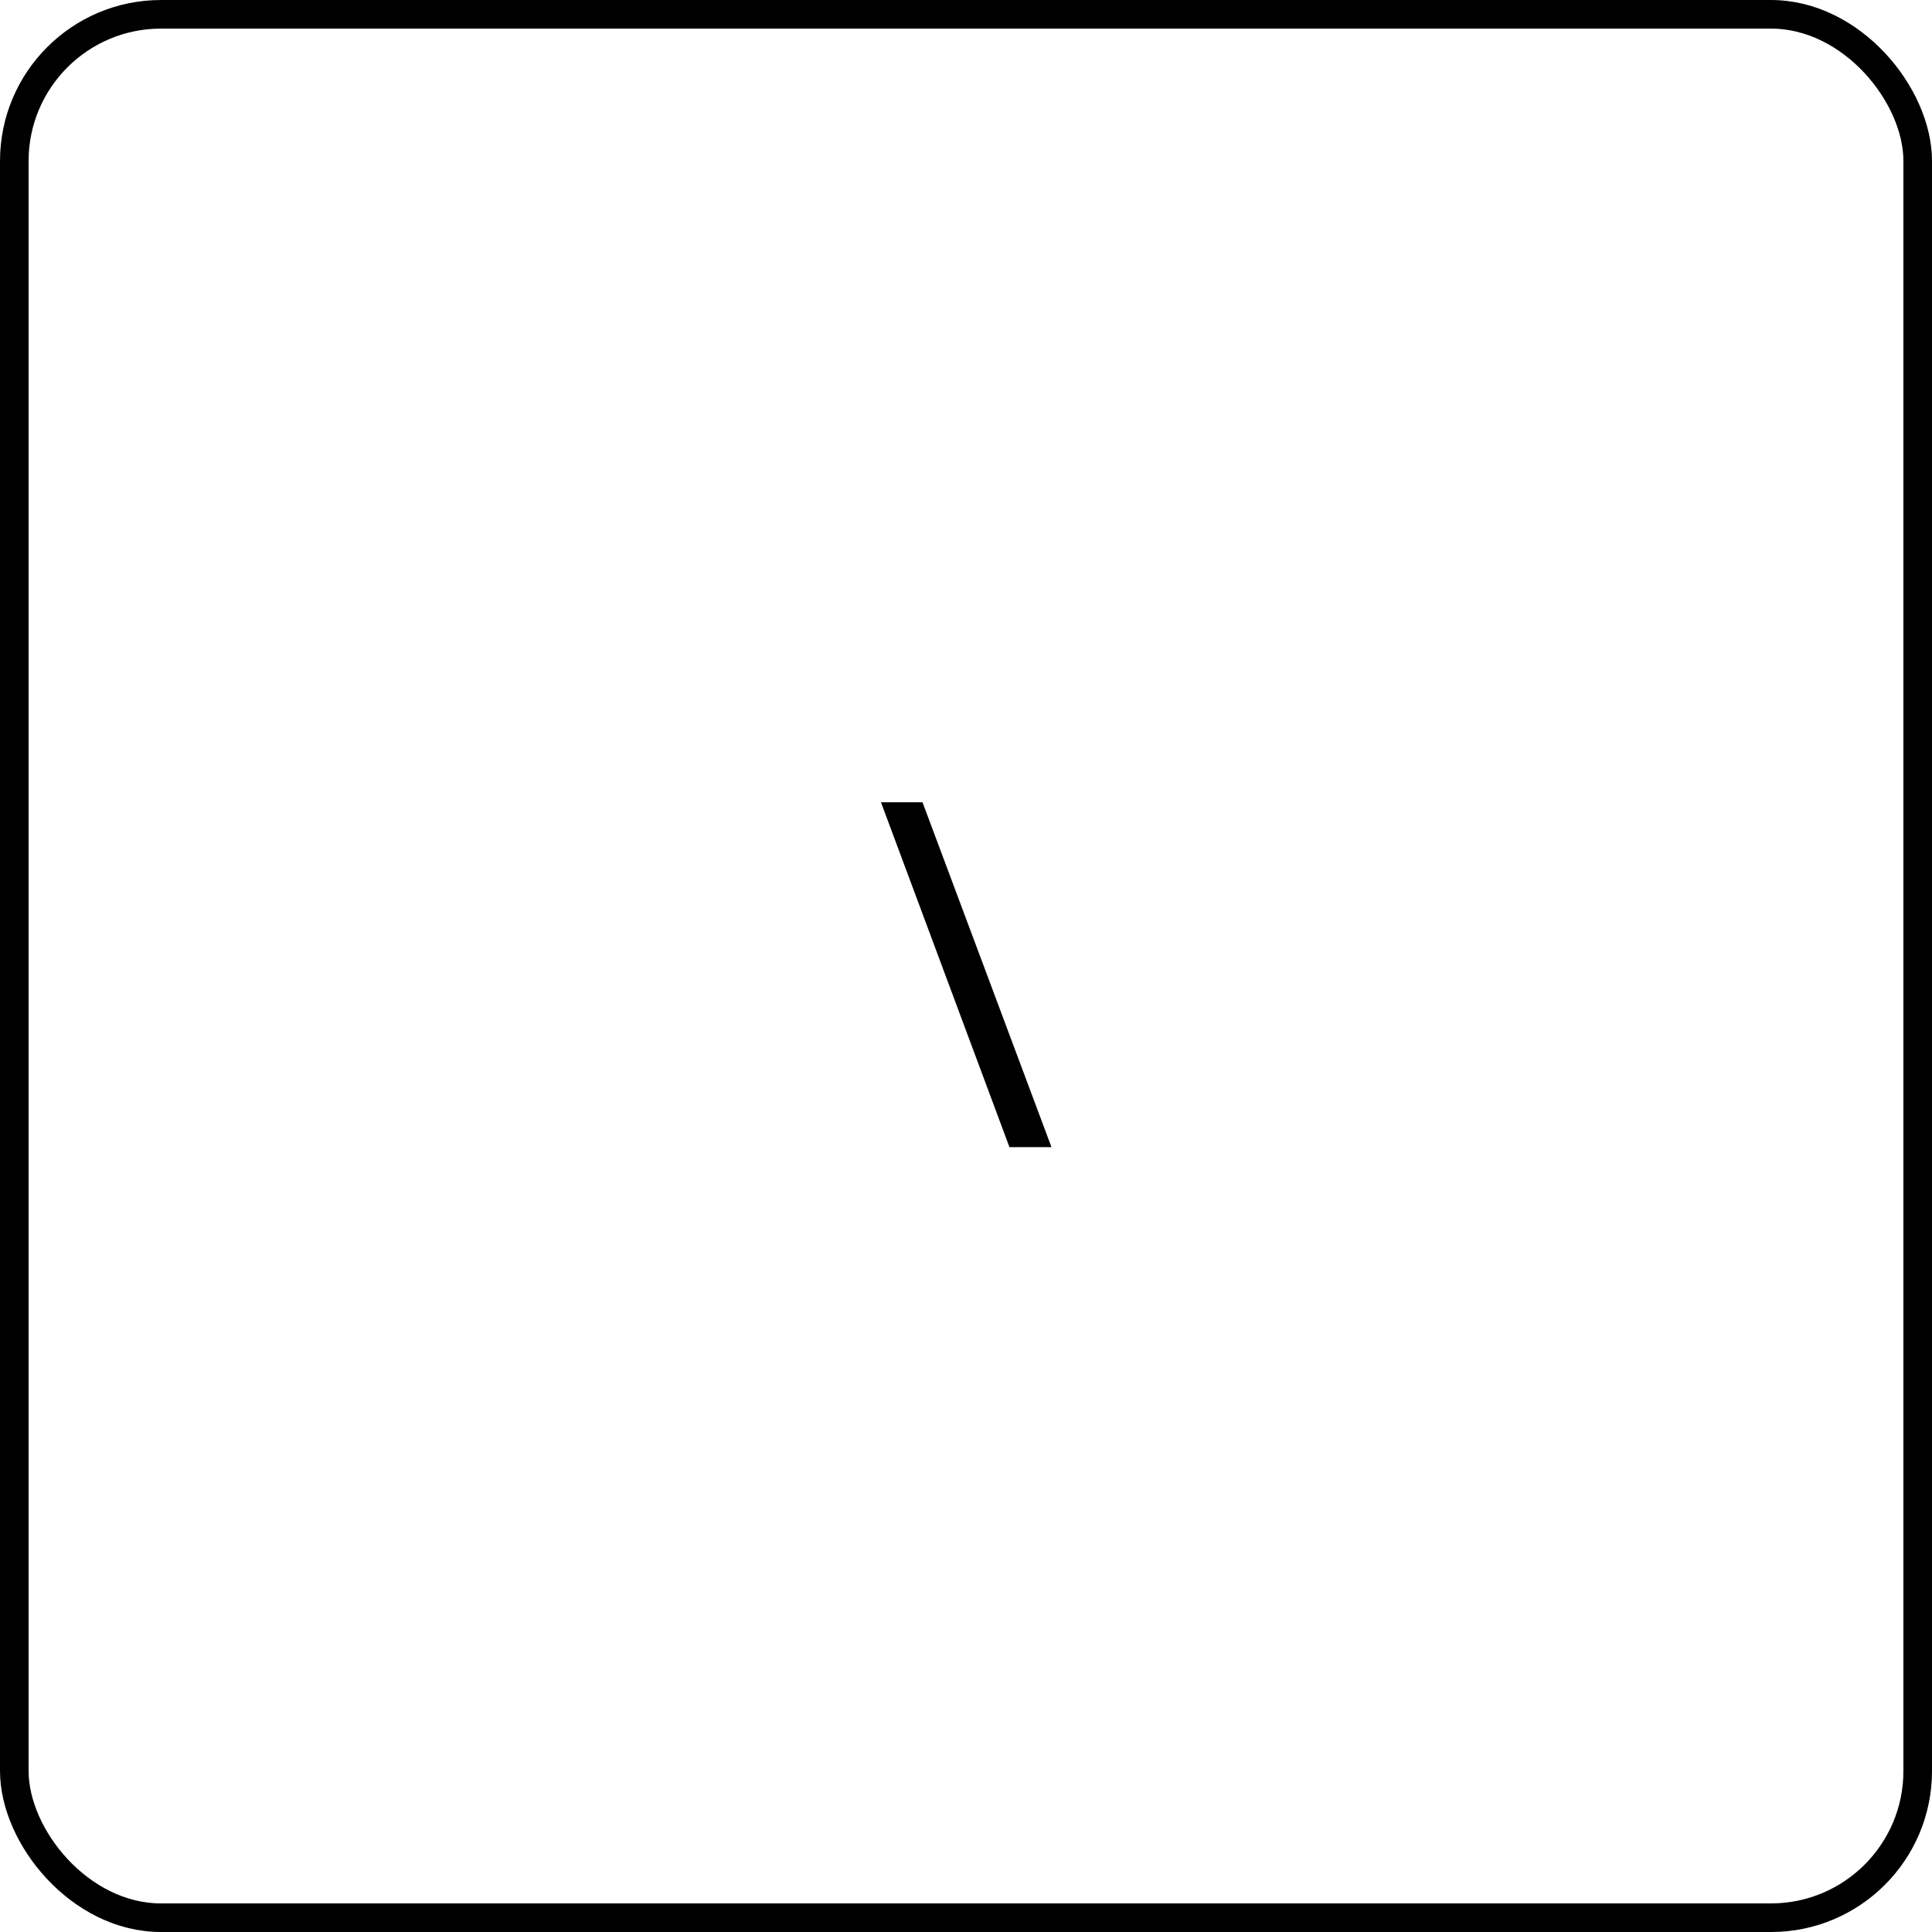 <svg width="96" height="96" viewBox="0 0 96 96" fill="none" xmlns="http://www.w3.org/2000/svg">
<rect x="0.711" y="0.711" width="94.579" height="94.579" rx="7.289" stroke="black" stroke-width="1.421"/>
<path d="M45.839 39.864L52.247 57H50.159L43.775 39.864H45.839Z" fill="black"/>
</svg>
